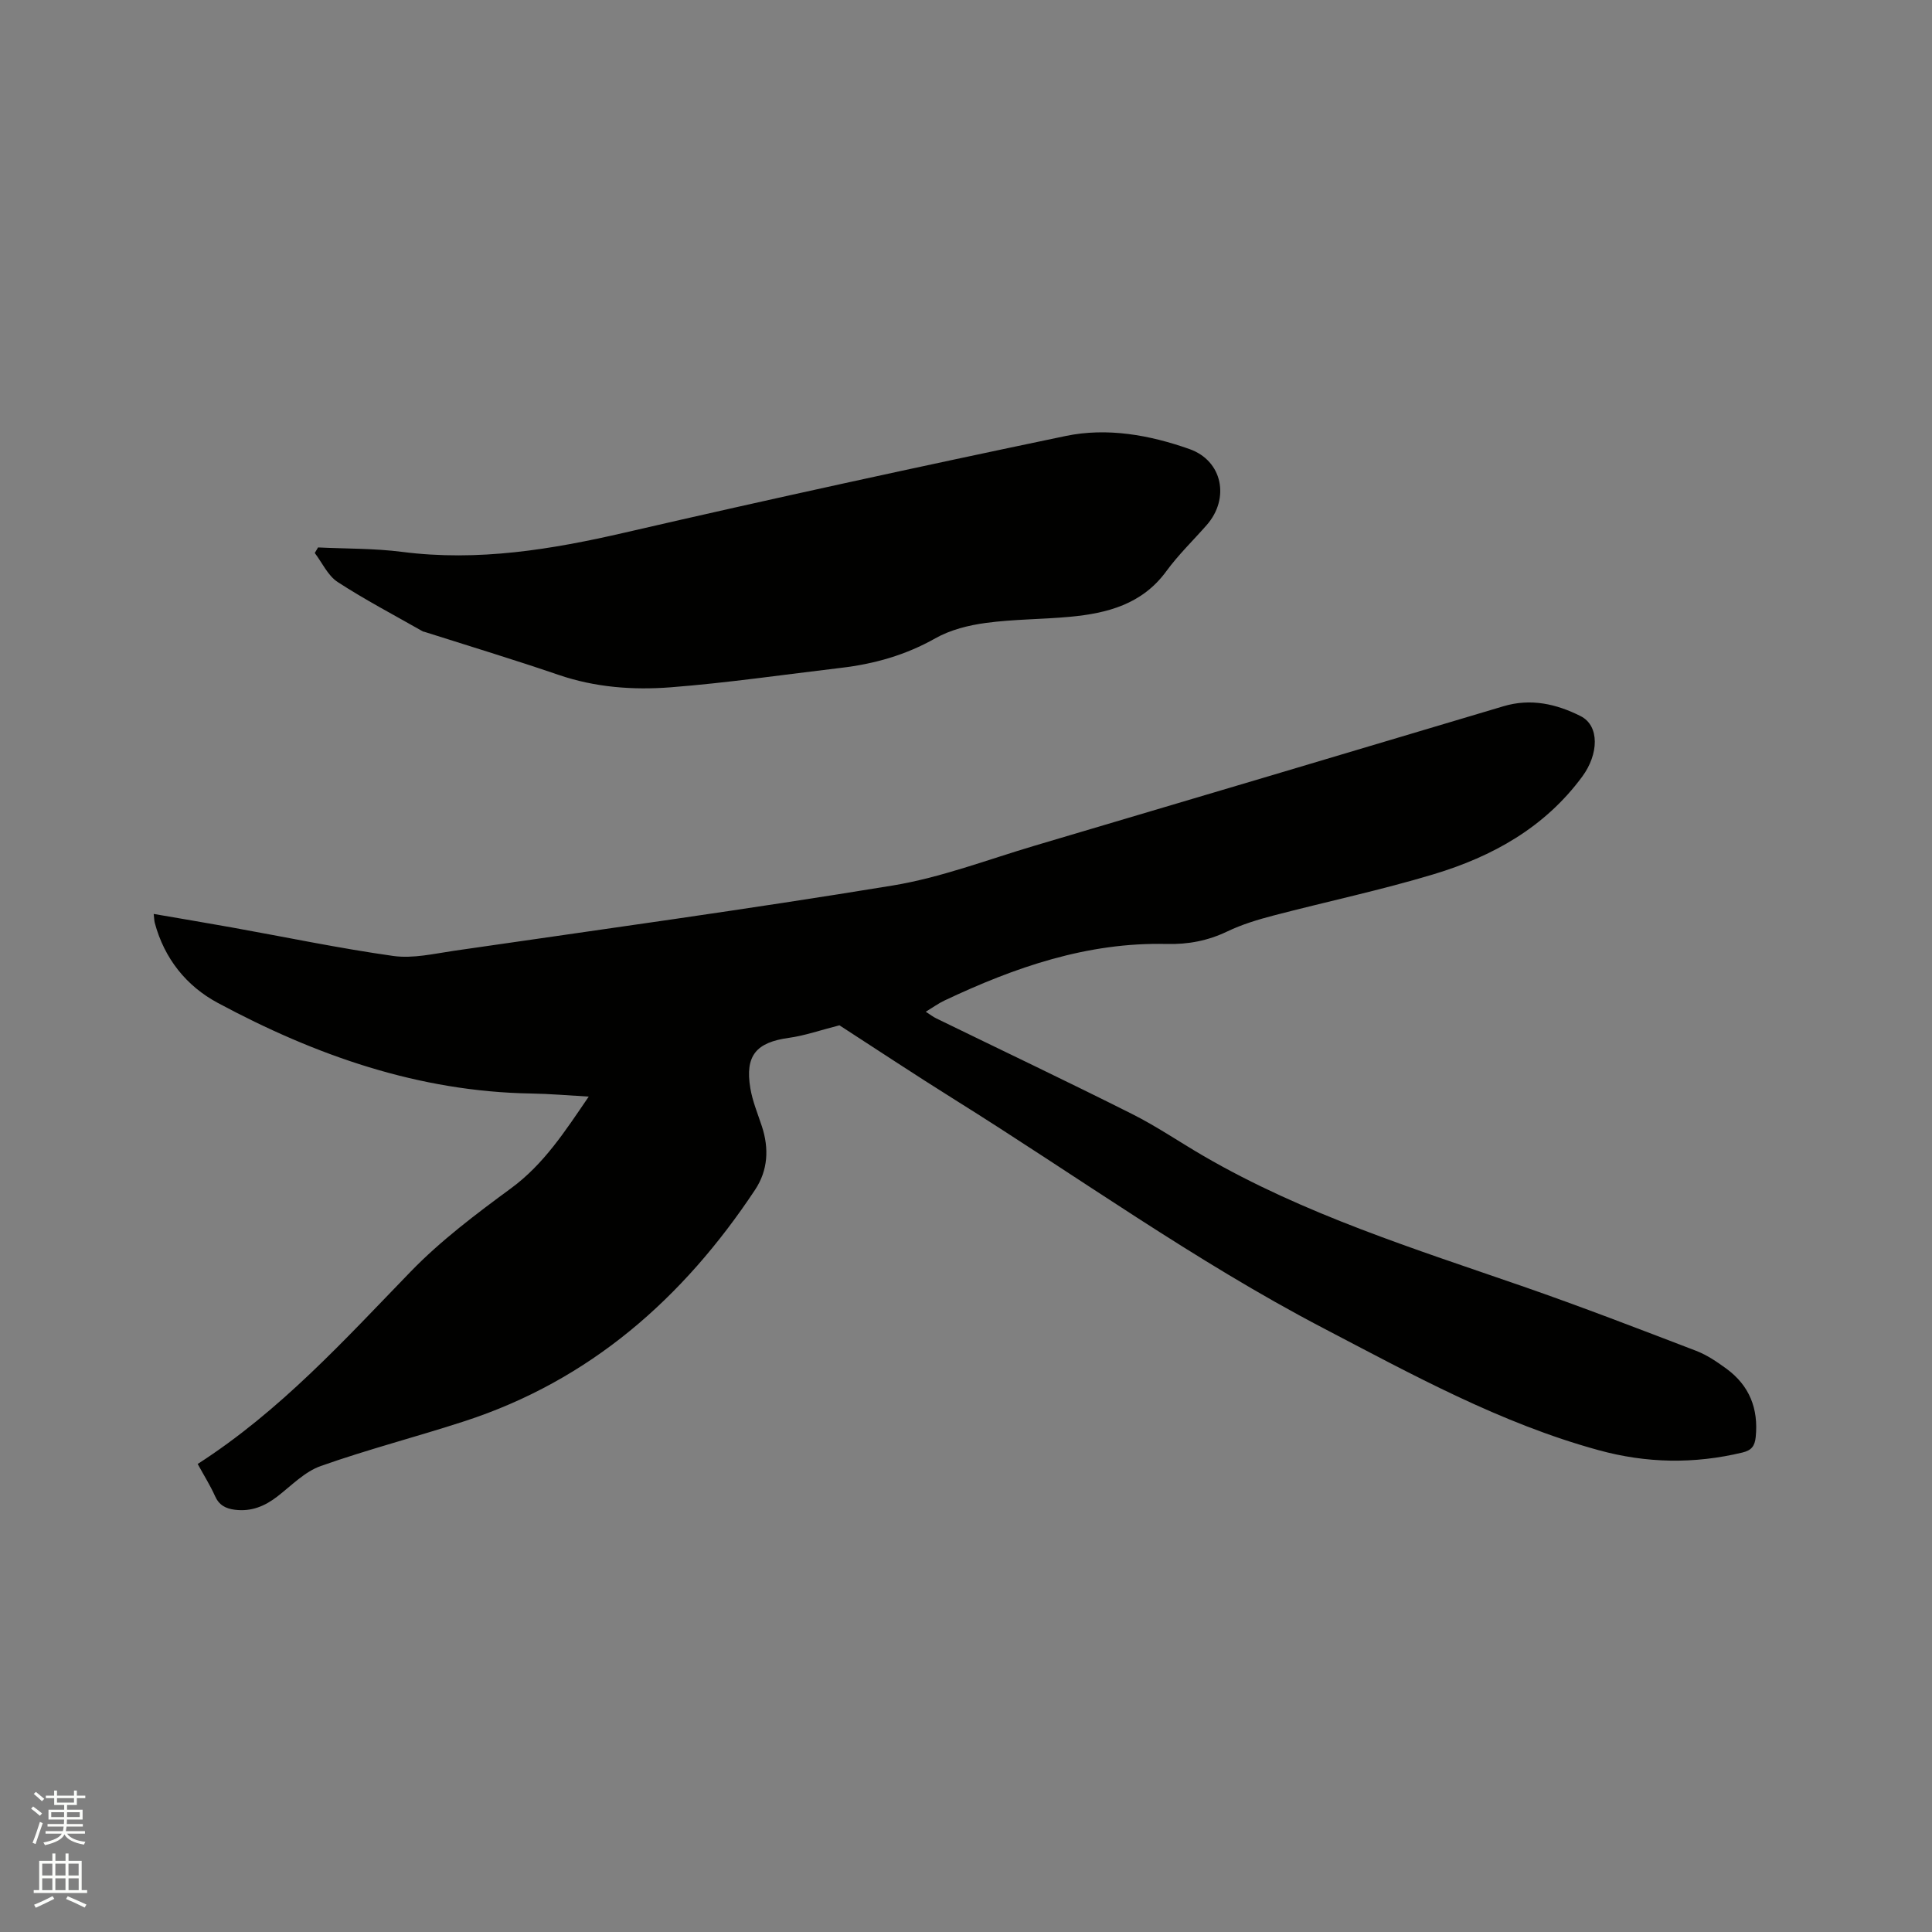 <svg enable-background="new 0 0 400 400" viewBox="0 0 400 400" xmlns="http://www.w3.org/2000/svg"><rect x="0" y="0" width="400" height="400" fill="#808080" stroke="none"/><path d="m6.44 374.46.42-.45c.65.47 1.27.95 1.85 1.44l-.45.49c-.65-.56-1.25-1.06-1.82-1.48m.93 7.33-.63-.26c.55-1.36 1.05-2.8 1.52-4.33.19.1.38.19.59.27-.46 1.29-.95 2.73-1.48 4.32m-.38-10.38.44-.42c.43.34 1.01.82 1.74 1.44l-.49.49c-.53-.51-1.09-1.01-1.69-1.51m2.5.35h1.72v-1.04h.59v1.04h3.52v-1.04h.59v1.04h1.75v.53h-1.75v1.42h-2.03v.97h3.22v2.03h-3.24c0 .35-.01.66-.03.93h3.32v.53h-3.37c-.03.27-.08.58-.15.94h3.96v.53h-3.71c.67.92 1.93 1.48 3.79 1.68-.13.24-.23.44-.29.59-2.13-.38-3.48-1.08-4.04-2.12-.43.97-1.77 1.72-4.03 2.23-.09-.19-.2-.37-.33-.55 2.1-.42 3.37-1.03 3.81-1.83h-3.36v-.53h3.58c.08-.29.13-.61.16-.94h-3.33v-.53h3.39c.02-.27.04-.58.04-.93h-3.23v-2.03h3.25v-.97h-2.07v-1.42h-1.73zm1.12 3.44v1h2.65c.01-.3.02-.44.01-.4v-.25-.35zm1.19-2h3.52v-.91h-3.52zm4.71 2h-2.63v.59c0 .15-.01.28-.01.4h2.64z" fill="#fbfcfa"/><path d="m13.56 383.74h.63v1.52h2.72v6.07h1.13v.6h-11.06v-.6h1.13v-6.07h2.73v-1.52h.63v1.52h2.1v-1.52zm-2.69 8.83.38.56c-1.24.63-2.53 1.25-3.85 1.85-.1-.21-.21-.42-.34-.63 1.36-.55 2.63-1.15 3.81-1.78m-2.13-4.27h2.1v-2.45h-2.1zm0 3.04h2.1v-2.46h-2.1zm2.72-3.04h2.1v-2.45h-2.1zm0 3.04h2.1v-2.46h-2.1zm6.07 3.6c-1.41-.71-2.7-1.3-3.86-1.78l.35-.56c1.45.62 2.75 1.19 3.88 1.72zm-1.25-9.09h-2.1v2.45h2.1zm-2.09 5.49h2.1v-2.46h-2.1z" fill="#fbfcfa"/><g fill="#010100"><path d="m40.93 303.1c17.14-11.03 30.37-25.66 44.1-39.83 6.23-6.43 13.53-11.92 20.78-17.25 6.79-4.99 11.15-11.76 16.08-18.98-4.22-.24-8.05-.58-11.88-.64-23.34-.38-44.67-7.89-64.92-18.76-6.5-3.49-11.06-9.17-13.04-16.55-.13-.48-.12-.99-.23-1.87 5.55.96 10.84 1.84 16.13 2.79 11.15 2 22.26 4.33 33.47 5.91 4.07.57 8.41-.46 12.58-1.07 30.3-4.4 60.64-8.56 90.85-13.52 9.96-1.64 19.59-5.34 29.33-8.23 32.38-9.59 64.74-19.22 97.1-28.88 5.66-1.69 10.95-.48 15.96 2.04 4 2.01 3.74 7.93.35 12.52-7.8 10.58-18.62 16.56-30.76 20.22-10.92 3.29-22.12 5.66-33.17 8.55-3.25.85-6.53 1.84-9.55 3.29-4.03 1.93-8.1 2.71-12.56 2.6-16.41-.4-31.45 4.82-46.03 11.72-1.23.58-2.35 1.4-3.85 2.31.87.56 1.48 1.04 2.18 1.38 13.52 6.59 27.1 13.04 40.53 19.79 5.1 2.56 9.84 5.81 14.78 8.68 20.85 12.11 43.73 19.24 66.33 27.08 11.98 4.16 23.82 8.73 35.67 13.27 2.24.86 4.31 2.27 6.27 3.7 4.77 3.49 6.67 8.28 6.07 14.16-.19 1.86-.87 2.75-2.75 3.2-10 2.4-19.86 2.24-29.82-.5-20.31-5.57-38.55-15.64-57.05-25.3-26.56-13.88-50.82-31.38-76.14-47.21-8.35-5.22-16.56-10.67-23.94-15.44-4.01 1.02-7.18 2.14-10.44 2.59-6.79.93-9.15 3.66-8.01 10.44.45 2.69 1.53 5.27 2.39 7.88 1.51 4.6 1.26 9.11-1.4 13.13-14.89 22.46-34.18 39.48-60.21 47.94-9.86 3.21-19.93 5.8-29.71 9.26-3.32 1.17-6.07 4.04-8.97 6.29-2.63 2.04-5.42 3.19-8.81 2.77-1.92-.24-3.29-.95-4.13-2.85-.98-2.19-2.28-4.25-3.58-6.63z"/><path d="m65.85 113.34c5.8.28 11.65.18 17.4.92 15.73 2.02 30.91-.48 46.19-4.01 30.31-7 60.72-13.62 91.18-19.98 8.61-1.8 17.4-.21 25.64 2.7 6.88 2.43 8.39 10.25 3.58 15.73-2.8 3.19-5.88 6.16-8.37 9.57-5 6.84-12.2 8.7-19.94 9.43-5.79.54-11.65.49-17.41 1.27-3.59.48-7.37 1.43-10.48 3.19-6.13 3.47-12.62 5.3-19.5 6.11-11.76 1.39-23.5 3.11-35.3 4.03-7.78.6-15.61.02-23.18-2.57-9.21-3.15-18.53-5.97-27.8-8.92-.1-.03-.22-.03-.31-.08-5.91-3.37-11.95-6.53-17.64-10.23-2.03-1.32-3.19-3.97-4.74-6.01.22-.38.45-.77.68-1.15z"/></g></svg>